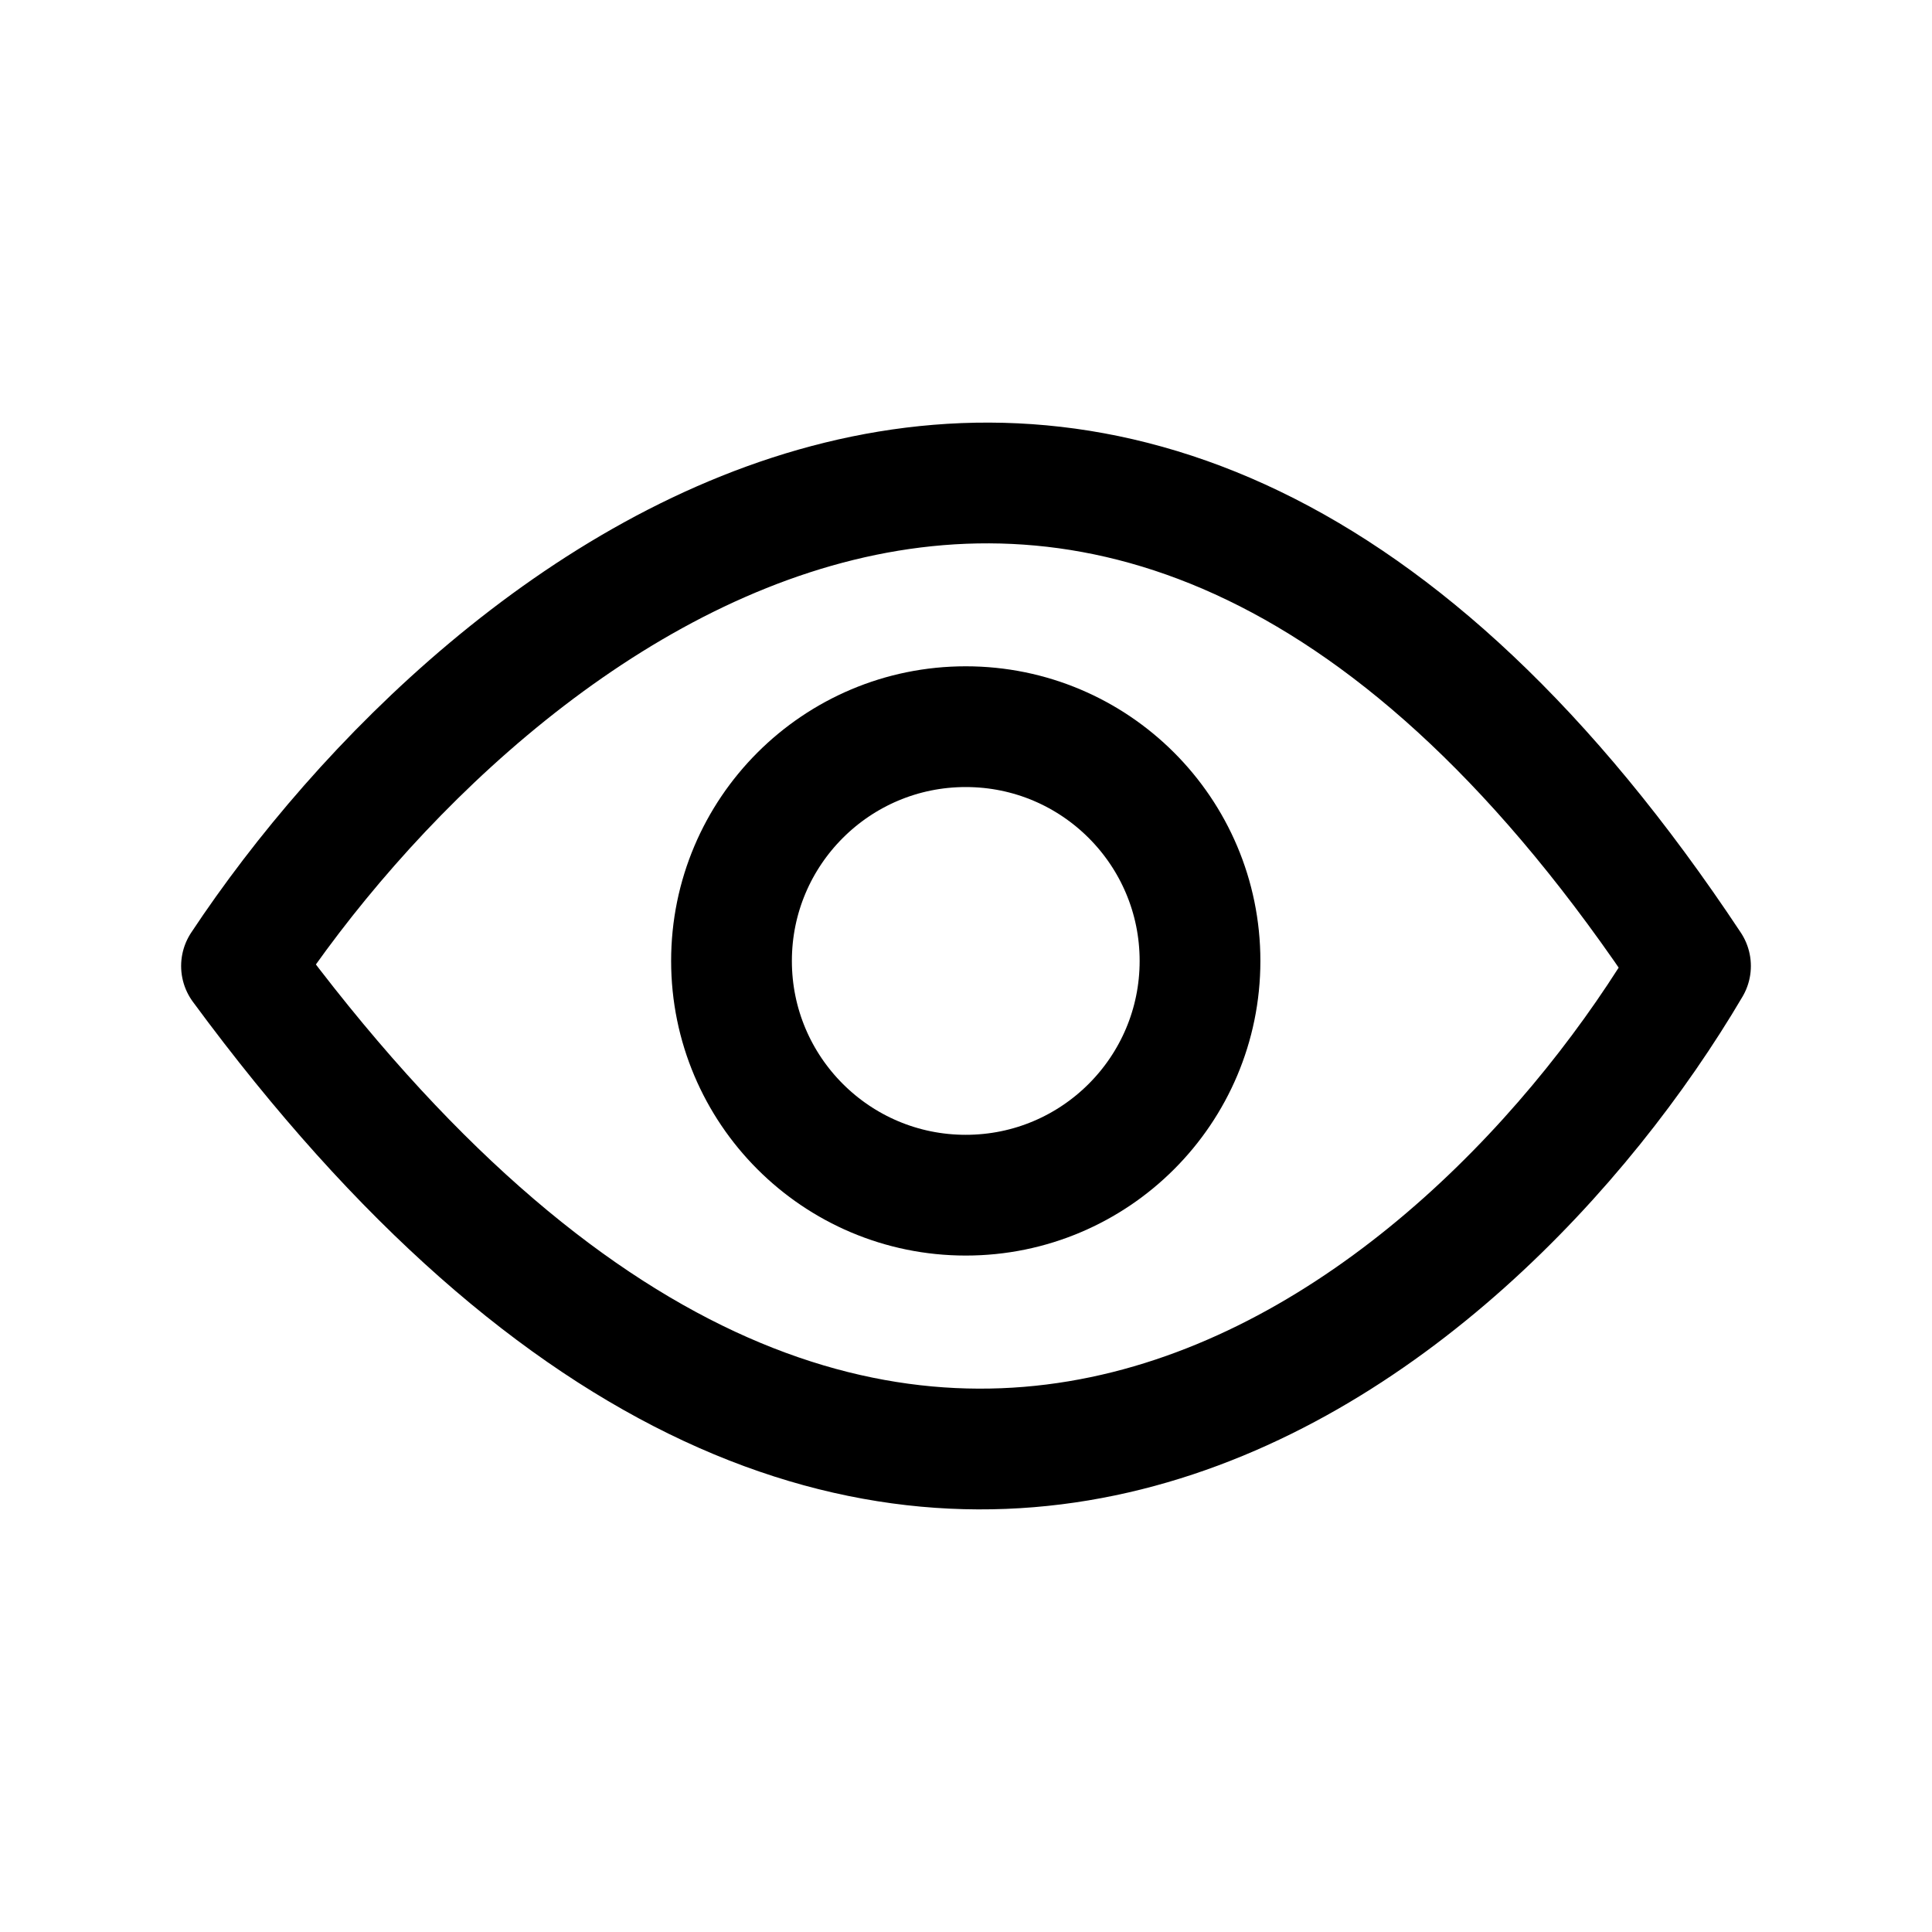 <svg width="24" height="24" viewBox="0 0 24 24" fill="none" xmlns="http://www.w3.org/2000/svg">
<g id="ic24/eye">
<path id="Vector 445" d="M3 12C6 7.472 13.8 1.133 21 12C18.333 16.528 11 22.867 3 12Z" stroke="black" stroke-width="1.5" stroke-linejoin="round"/>
<path id="Vector" d="M11.997 14.847C13.604 14.847 14.907 13.544 14.907 11.937C14.907 10.33 13.604 9.027 11.997 9.027C10.39 9.027 9.087 10.33 9.087 11.937C9.087 13.544 10.39 14.847 11.997 14.847Z" stroke="black" stroke-width="1.5" stroke-linecap="round" stroke-linejoin="round"/>
</g>
</svg>
